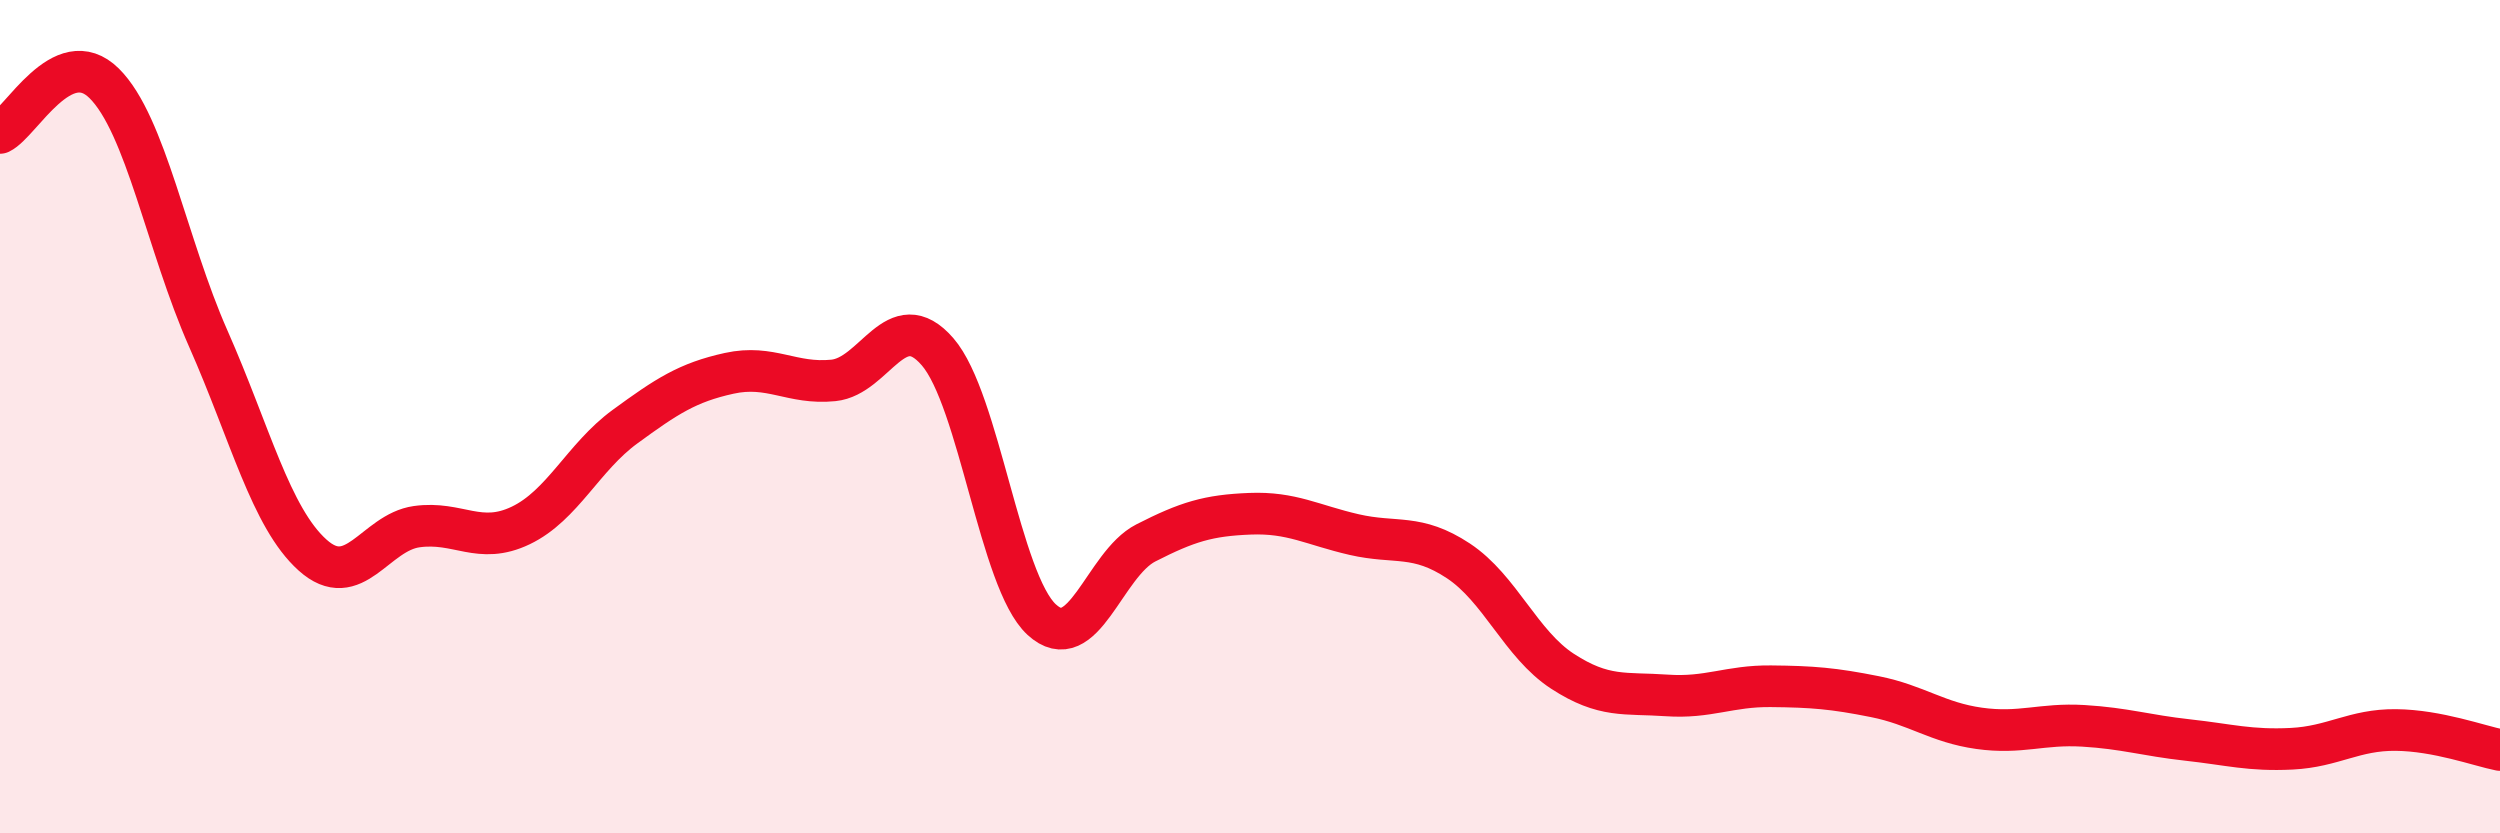 
    <svg width="60" height="20" viewBox="0 0 60 20" xmlns="http://www.w3.org/2000/svg">
      <path
        d="M 0,3.19 C 0.5,2.95 1.5,1.01 2.5,2 C 3.5,2.99 4,5.87 5,8.13 C 6,10.39 6.5,12.42 7.5,13.32 C 8.5,14.22 9,12.78 10,12.64 C 11,12.5 11.5,13.09 12.5,12.61 C 13.5,12.13 14,10.97 15,10.24 C 16,9.51 16.5,9.18 17.5,8.96 C 18.5,8.74 19,9.23 20,9.13 C 21,9.03 21.5,7.29 22.5,8.44 C 23.5,9.59 24,13.95 25,14.87 C 26,15.79 26.5,13.54 27.5,13.03 C 28.5,12.52 29,12.37 30,12.33 C 31,12.29 31.5,12.6 32.5,12.83 C 33.5,13.06 34,12.8 35,13.46 C 36,14.12 36.5,15.46 37.5,16.11 C 38.5,16.76 39,16.62 40,16.69 C 41,16.76 41.5,16.46 42.5,16.47 C 43.5,16.48 44,16.52 45,16.72 C 46,16.92 46.5,17.34 47.5,17.48 C 48.5,17.62 49,17.36 50,17.42 C 51,17.48 51.5,17.65 52.5,17.76 C 53.5,17.87 54,18.02 55,17.97 C 56,17.92 56.5,17.51 57.5,17.52 C 58.5,17.53 59.5,17.9 60,18L60 20L0 20Z"
        fill="#EB0A25"
        opacity="0.1"
        stroke-linecap="round"
        stroke-linejoin="round"
      />
      <path
        d="M 0,3.19 C 0.5,2.95 1.5,1.01 2.5,2 C 3.5,2.99 4,5.87 5,8.13 C 6,10.39 6.5,12.42 7.5,13.32 C 8.5,14.22 9,12.78 10,12.64 C 11,12.5 11.5,13.09 12.5,12.61 C 13.5,12.13 14,10.97 15,10.24 C 16,9.51 16.5,9.18 17.5,8.96 C 18.5,8.74 19,9.23 20,9.13 C 21,9.03 21.5,7.29 22.5,8.44 C 23.5,9.59 24,13.95 25,14.87 C 26,15.79 26.5,13.54 27.5,13.03 C 28.5,12.52 29,12.37 30,12.33 C 31,12.29 31.5,12.6 32.5,12.83 C 33.5,13.06 34,12.8 35,13.46 C 36,14.12 36.5,15.46 37.5,16.11 C 38.5,16.76 39,16.62 40,16.69 C 41,16.76 41.5,16.46 42.5,16.47 C 43.5,16.48 44,16.52 45,16.72 C 46,16.92 46.5,17.34 47.5,17.48 C 48.5,17.62 49,17.36 50,17.42 C 51,17.48 51.5,17.65 52.5,17.76 C 53.5,17.87 54,18.02 55,17.97 C 56,17.92 56.5,17.51 57.5,17.52 C 58.5,17.53 59.5,17.9 60,18"
        stroke="#EB0A25"
        stroke-width="1"
        fill="none"
        stroke-linecap="round"
        stroke-linejoin="round"
      />
    </svg>
  